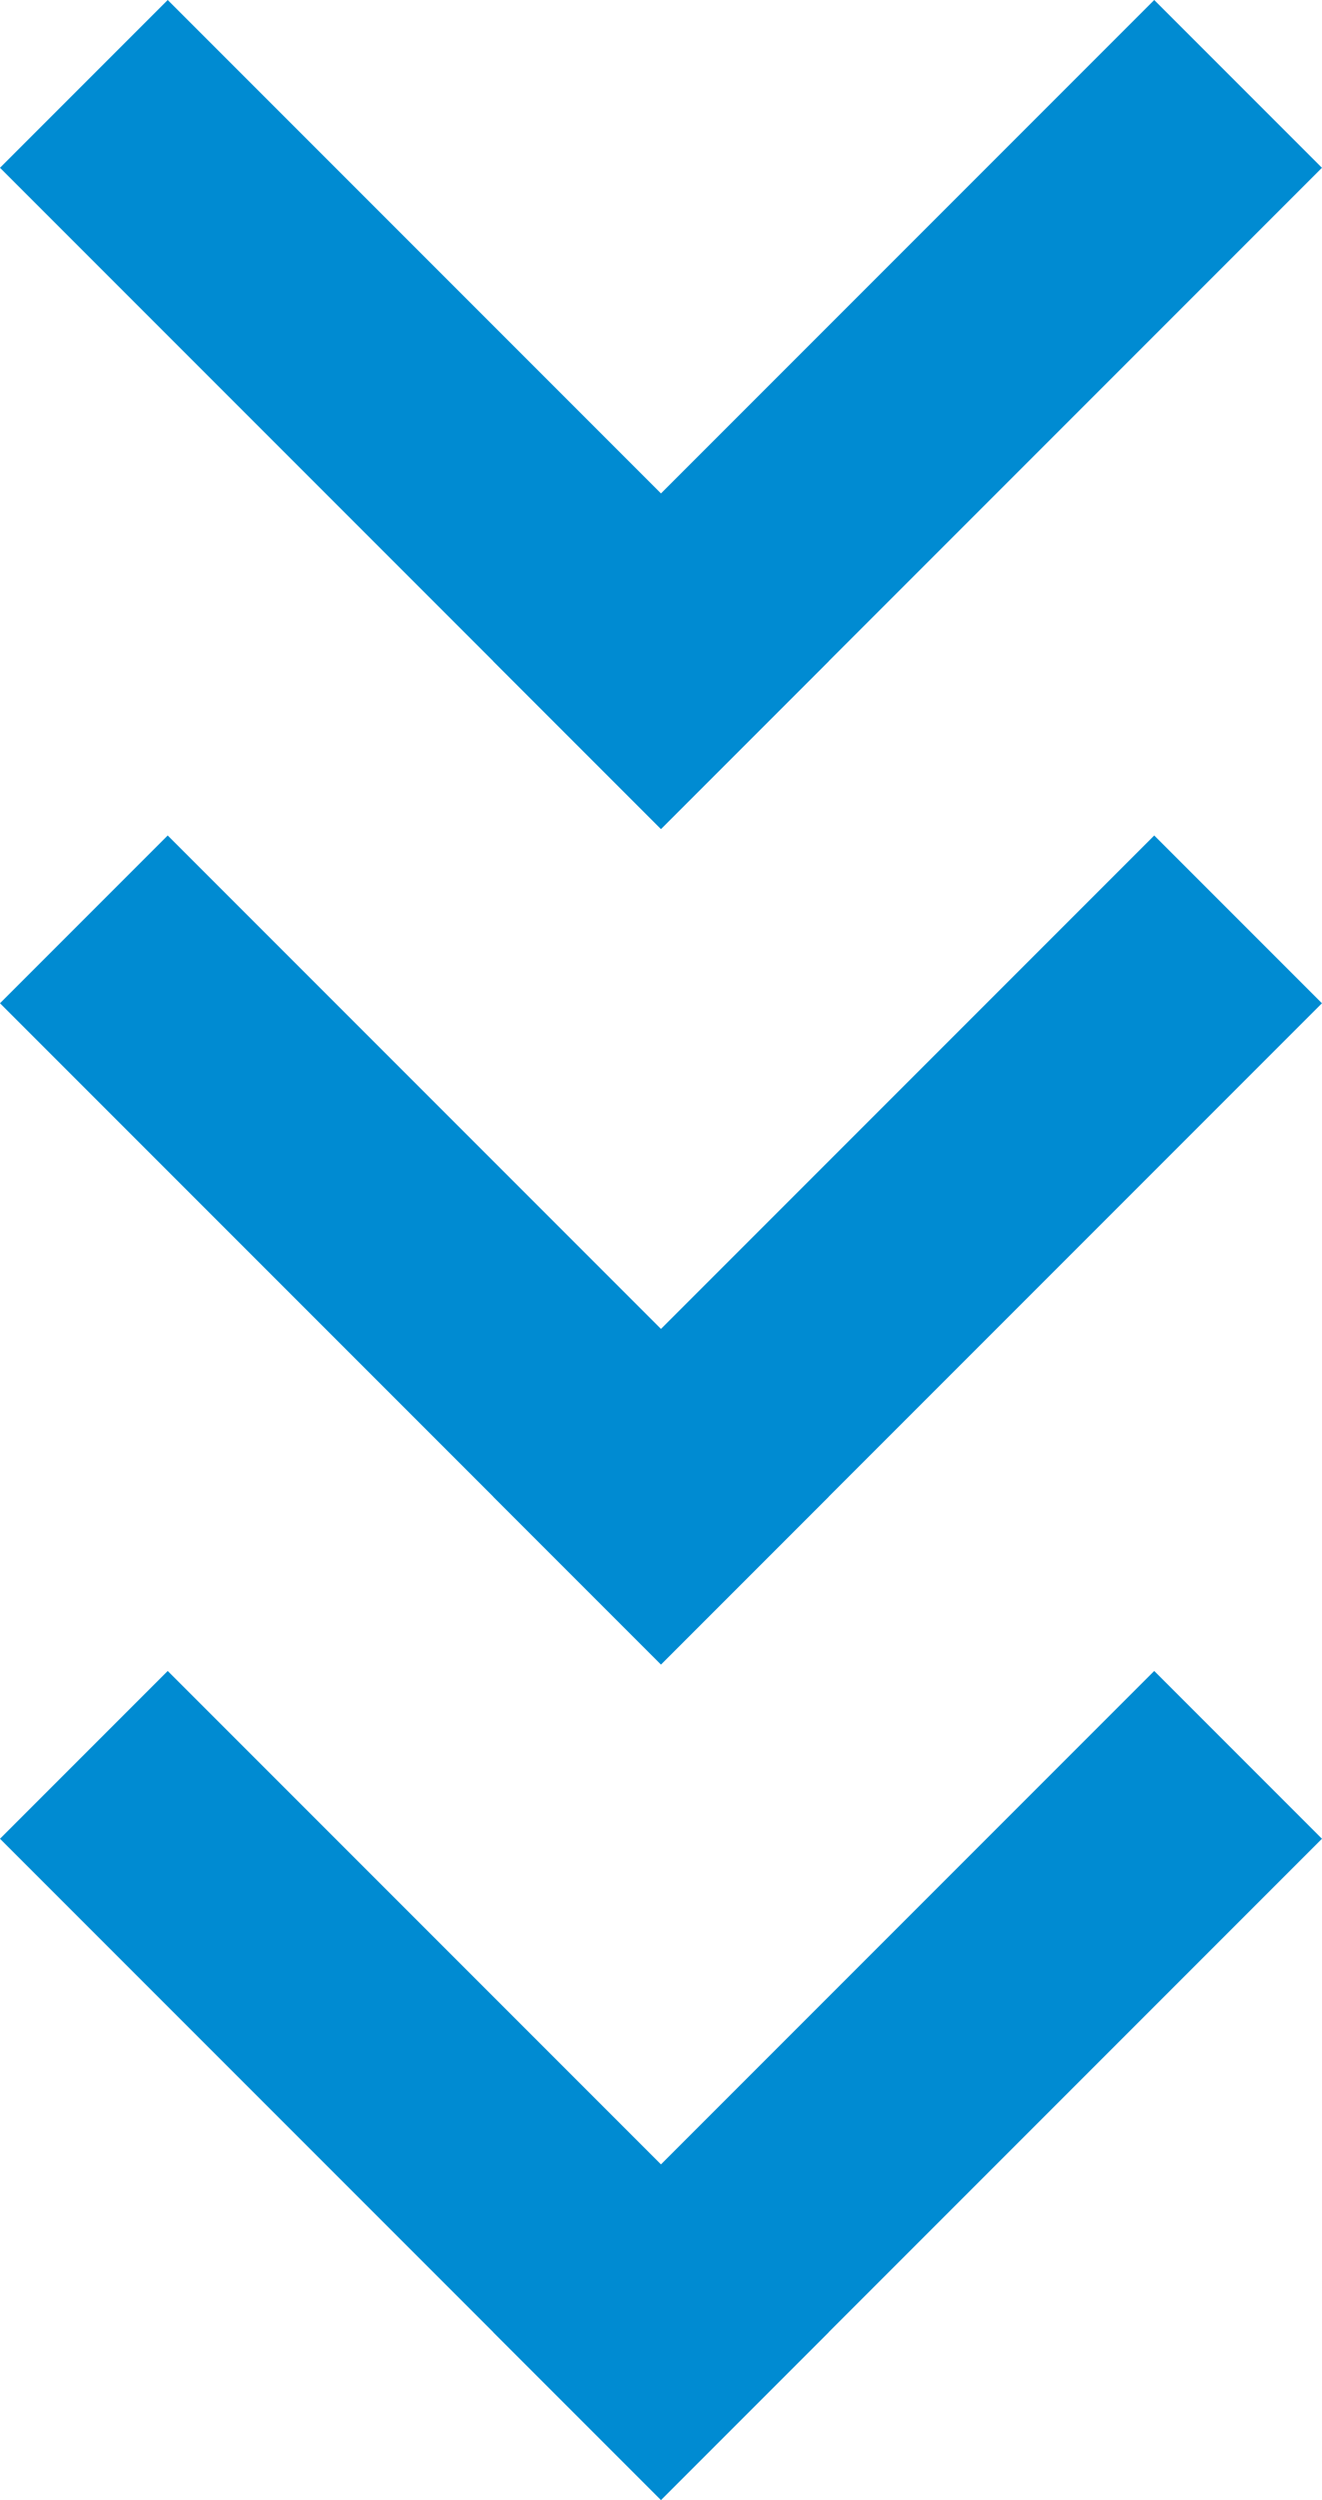 <svg xmlns="http://www.w3.org/2000/svg" viewBox="0 0 26.909 50.868">
  <defs>
    <style>
      .cls-1 {
        fill: #008bd2;
      }
    </style>
  </defs>
  <g id="Group_16" data-name="Group 16" transform="translate(-187.546 -995.739)">
    <rect id="Rectangle_4" data-name="Rectangle 4" class="cls-1" width="19.027" height="4.828" transform="translate(190.96 1029.739) rotate(45)"/>
    <rect id="Rectangle_7" data-name="Rectangle 7" class="cls-1" width="19.027" height="4.828" transform="translate(190.96 1012.739) rotate(45)"/>
    <rect id="Rectangle_9" data-name="Rectangle 9" class="cls-1" width="19.027" height="4.828" transform="translate(190.96 995.739) rotate(45)"/>
    <rect id="Rectangle_5" data-name="Rectangle 5" class="cls-1" width="19.027" height="4.828" transform="translate(214.454 1033.153) rotate(135)"/>
    <rect id="Rectangle_6" data-name="Rectangle 6" class="cls-1" width="19.027" height="4.828" transform="translate(214.454 1016.153) rotate(135)"/>
    <rect id="Rectangle_8" data-name="Rectangle 8" class="cls-1" width="19.027" height="4.828" transform="translate(214.454 999.153) rotate(135)"/>
  </g>
</svg>
